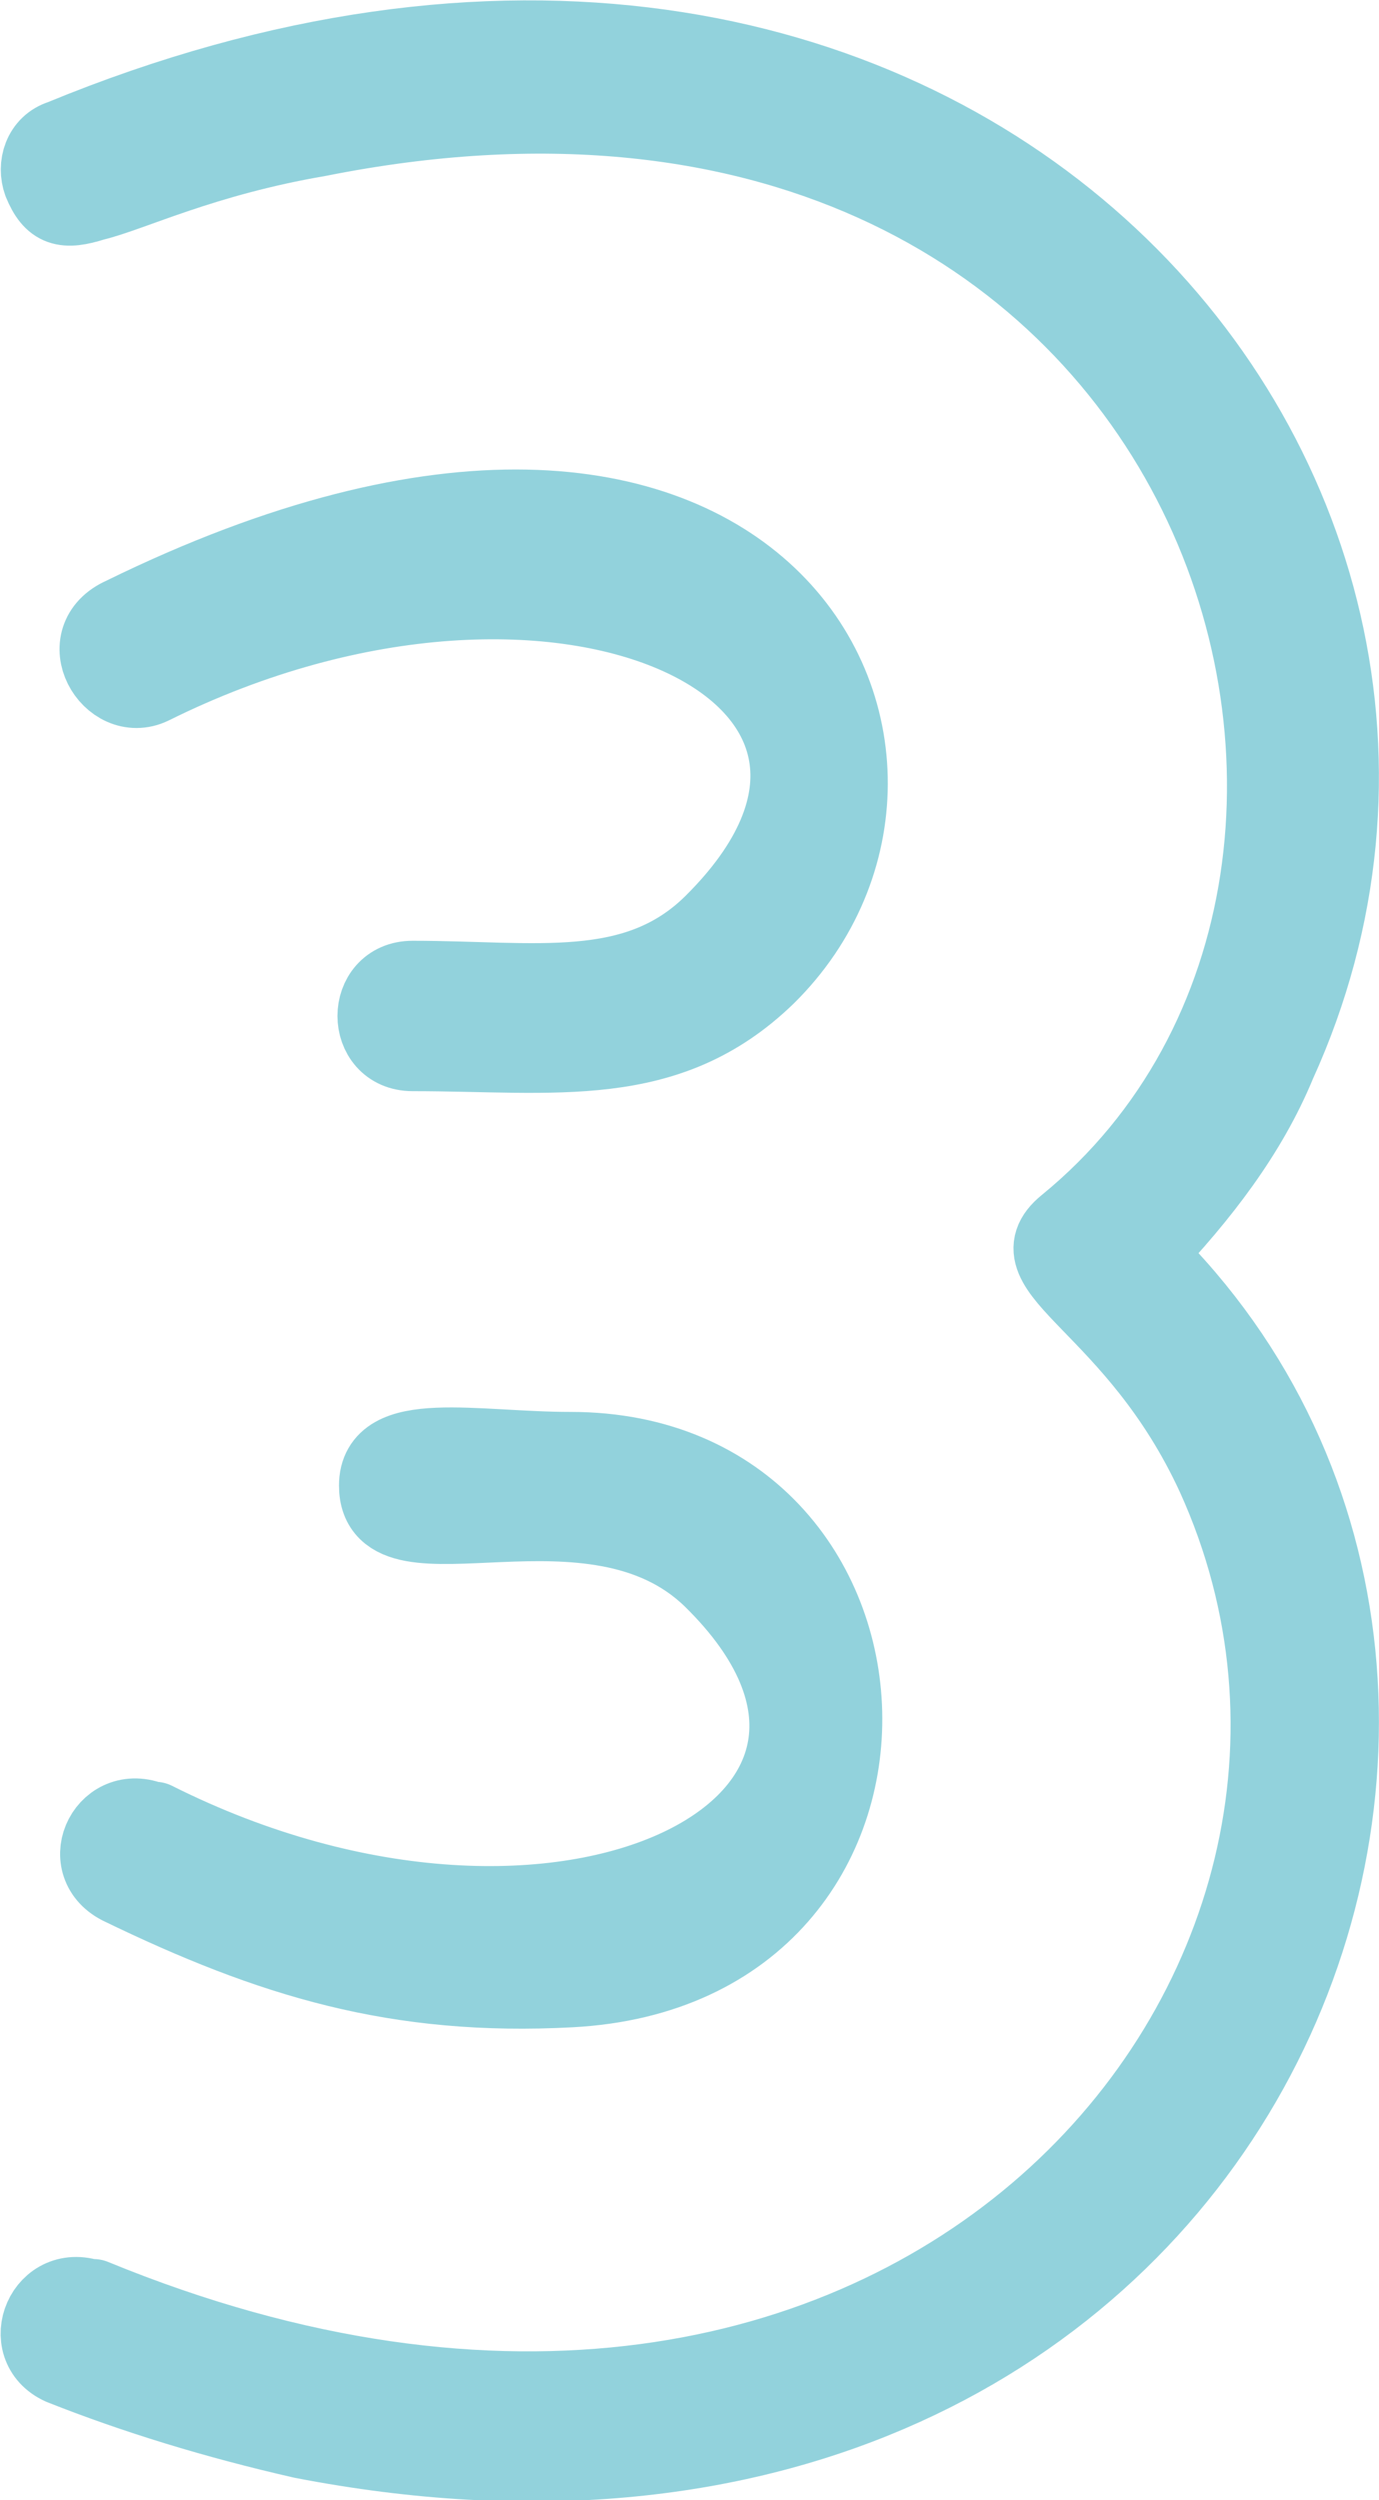 <?xml version="1.0" encoding="UTF-8"?><svg id="_レイヤー_2" xmlns="http://www.w3.org/2000/svg" viewBox="0 0 8.99 16.29"><defs><style>.cls-1{fill:#92d2dc;stroke:#92d2dc;stroke-linecap:round;stroke-linejoin:round;stroke-width:.5px;}</style></defs><g id="_ワーク"><path class="cls-1" d="M.61,14.97c5.31,2.18,8.82-2.02,7.31-5.35-.52-1.13-1.34-1.34-.97-1.64C9.78,5.67,7.91-.26,2.08,.9c-.76,.13-1.22,.36-1.47,.42-.19,.06-.27,.04-.34-.13-.04-.11,0-.25,.13-.29C6.15-1.47,10.05,3.15,8.33,6.93c-.19,.46-.5,.86-.86,1.24,2.98,2.92,.54,8.9-5.5,7.73-.57-.13-1.09-.29-1.57-.48-.29-.13-.11-.57,.21-.44Zm.4-3.11c2.67,1.34,5.23,0,3.63-1.57-.78-.76-2.18,0-2.18-.61,0-.38,.63-.23,1.26-.23,2.29,0,2.46,3.38,0,3.51-1.13,.06-1.95-.19-2.94-.67-.29-.15-.08-.57,.23-.42Zm-.21-7.85c4.2-2.06,5.63,.94,4.2,2.35-.65,.63-1.38,.5-2.31,.5-.32,0-.32-.48,0-.48,.8,0,1.45,.13,1.95-.36,1.62-1.6-.97-2.88-3.65-1.55-.27,.13-.53-.31-.19-.46Z"/></g></svg>